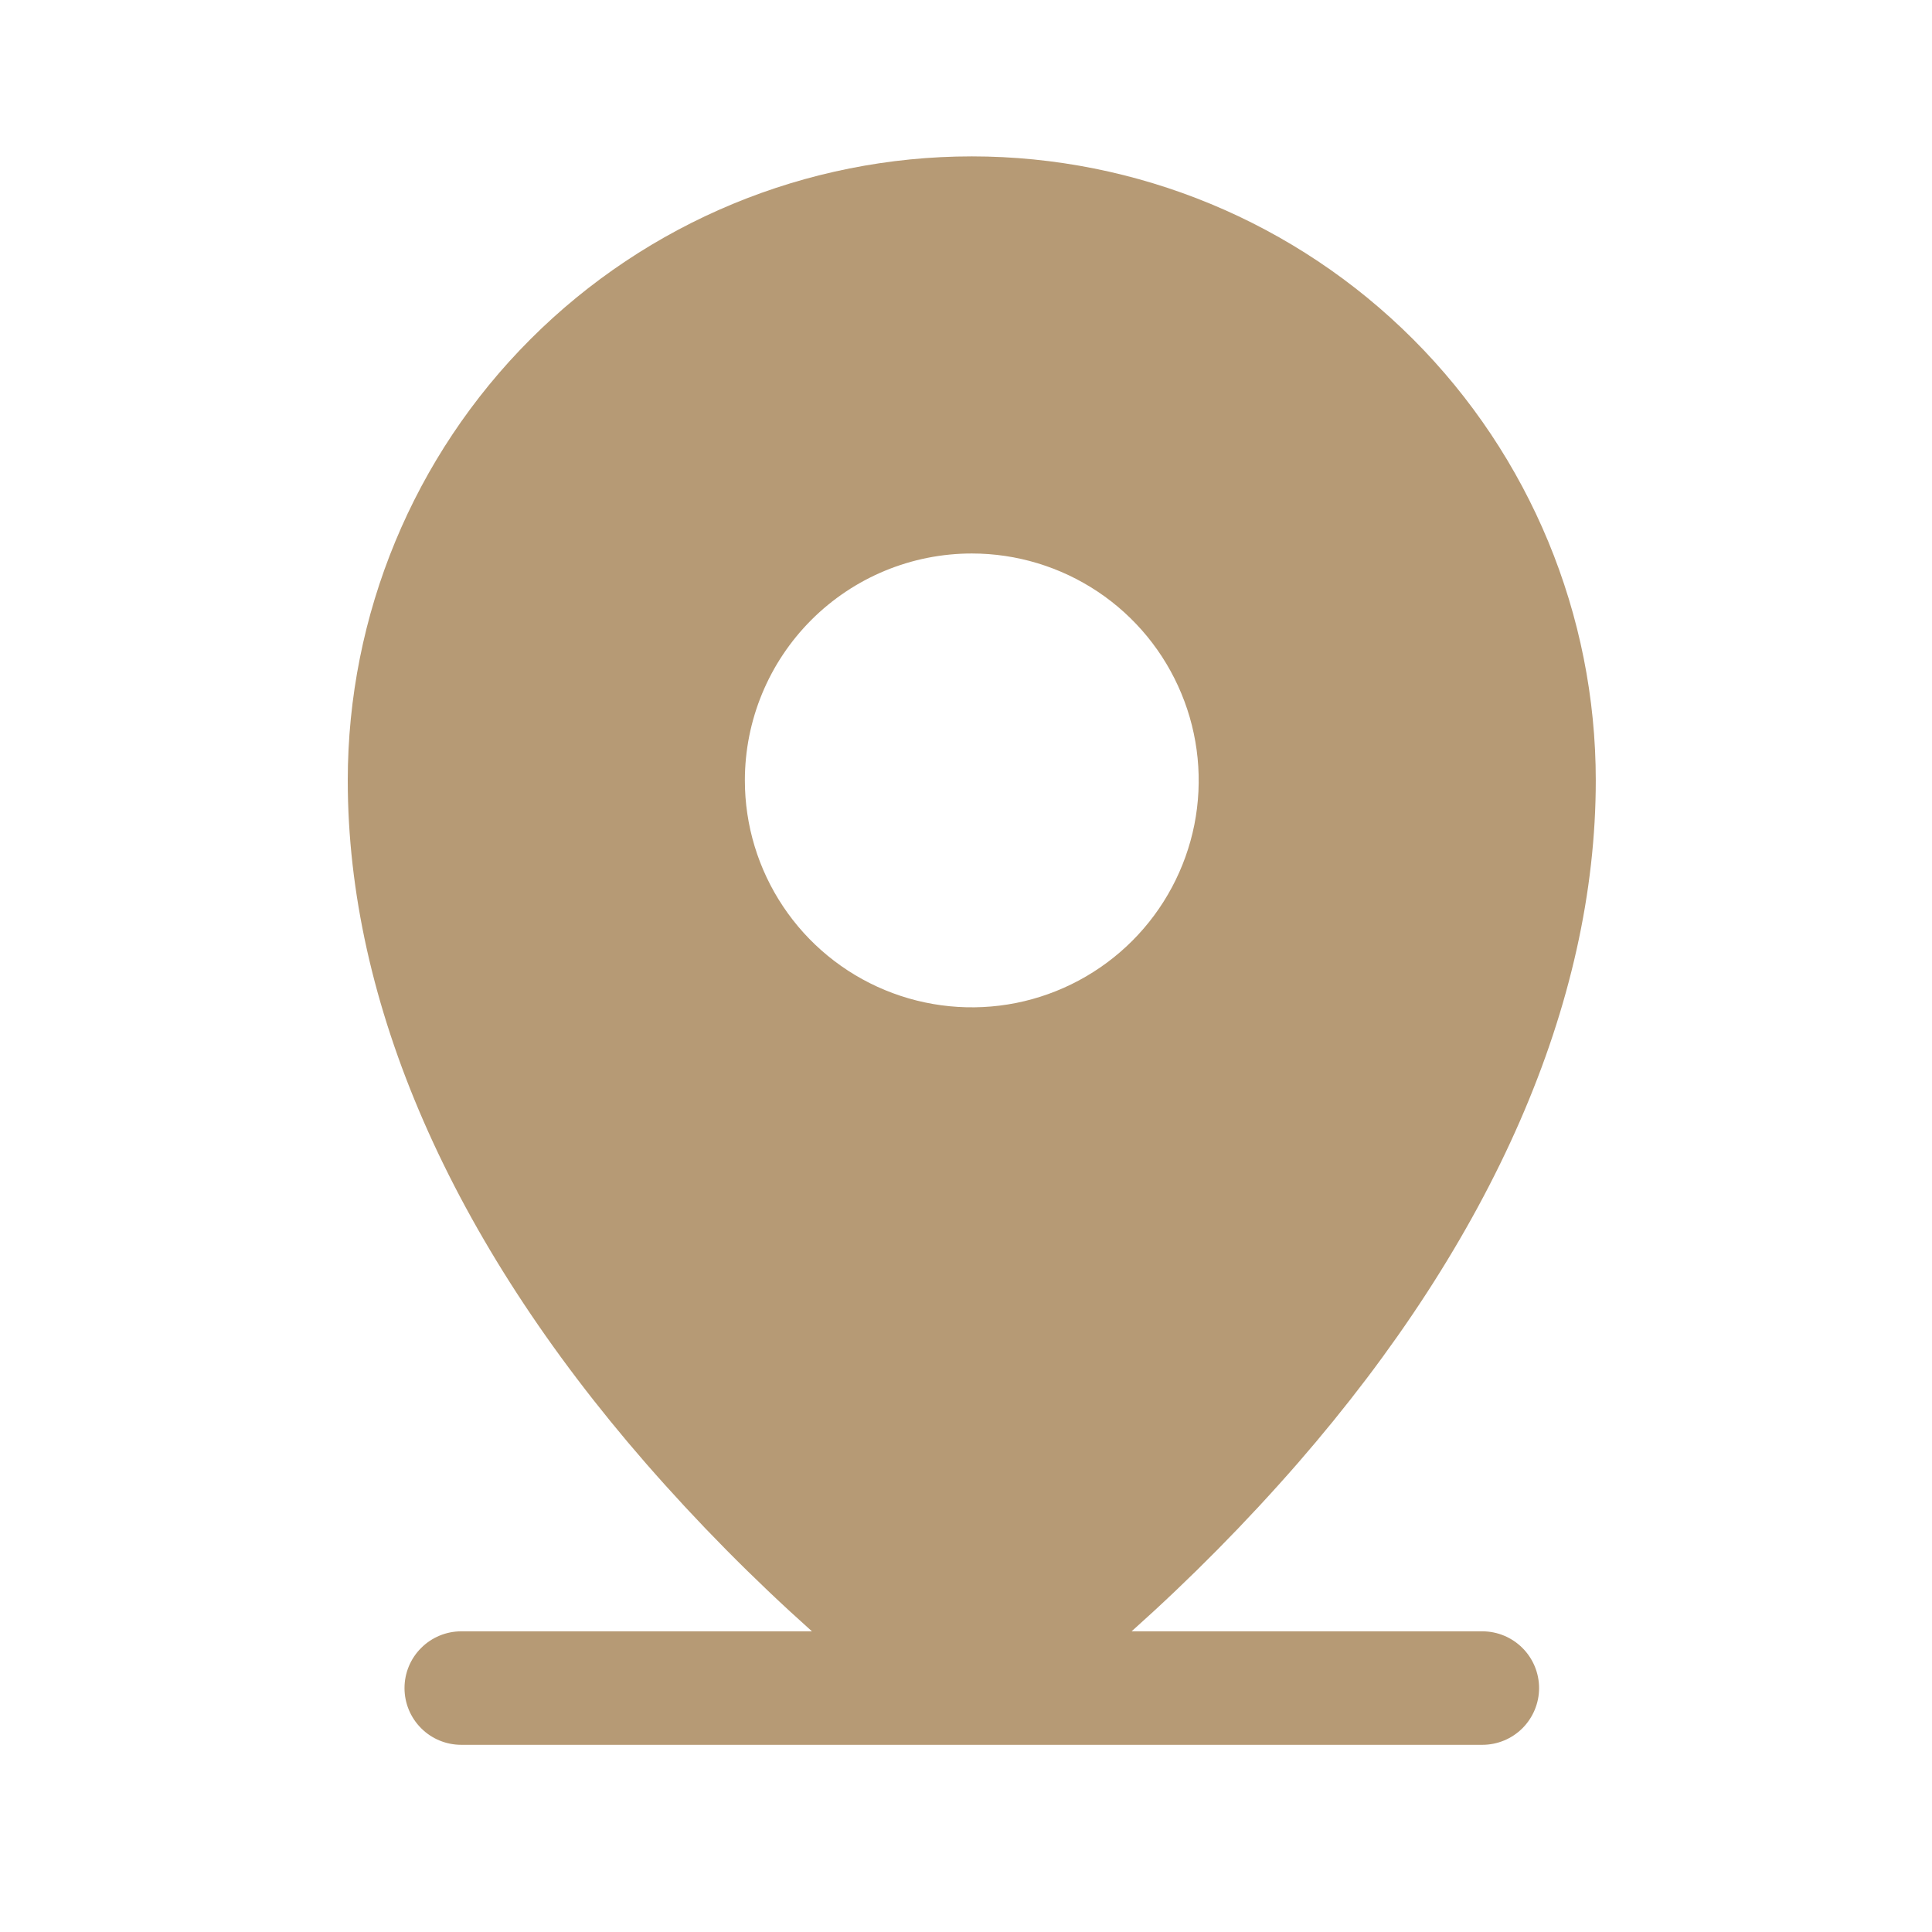 <svg width="35" height="35" viewBox="0 0 35 35" fill="none" xmlns="http://www.w3.org/2000/svg">
<g clip-path="url(#clip0_488_2058)">
<path d="M26.854 29.553H20.5C21.567 28.6 22.574 27.581 23.514 26.503C27.04 22.447 28.909 18.172 28.909 14.138C28.909 11.14 27.718 8.264 25.598 6.144C23.478 4.024 20.603 2.833 17.605 2.833C14.606 2.833 11.731 4.024 9.611 6.144C7.491 8.264 6.3 11.14 6.3 14.138C6.3 18.172 8.164 22.447 11.695 26.503C12.635 27.581 13.642 28.6 14.709 29.553H8.355C8.083 29.553 7.821 29.662 7.629 29.855C7.436 30.047 7.328 30.309 7.328 30.581C7.328 30.854 7.436 31.115 7.629 31.308C7.821 31.501 8.083 31.609 8.355 31.609H26.854C27.127 31.609 27.388 31.501 27.581 31.308C27.773 31.115 27.882 30.854 27.882 30.581C27.882 30.309 27.773 30.047 27.581 29.855C27.388 29.662 27.127 29.553 26.854 29.553ZM17.605 10.027C18.418 10.027 19.212 10.268 19.889 10.72C20.564 11.171 21.091 11.813 21.402 12.565C21.714 13.316 21.795 14.142 21.637 14.94C21.478 15.737 21.086 16.47 20.511 17.045C19.936 17.619 19.204 18.011 18.407 18.17C17.609 18.328 16.783 18.247 16.032 17.936C15.28 17.625 14.638 17.098 14.187 16.422C13.735 15.746 13.494 14.951 13.494 14.138C13.494 13.048 13.927 12.002 14.698 11.231C15.469 10.46 16.514 10.027 17.605 10.027Z" fill="#B69A75"/>
</g>
<defs>
<clipPath id="clip0_488_2058">
<rect width="33.931" height="33.931" fill="white" transform="translate(0.639 0.256)"/>
</clipPath>
</defs>
</svg>
